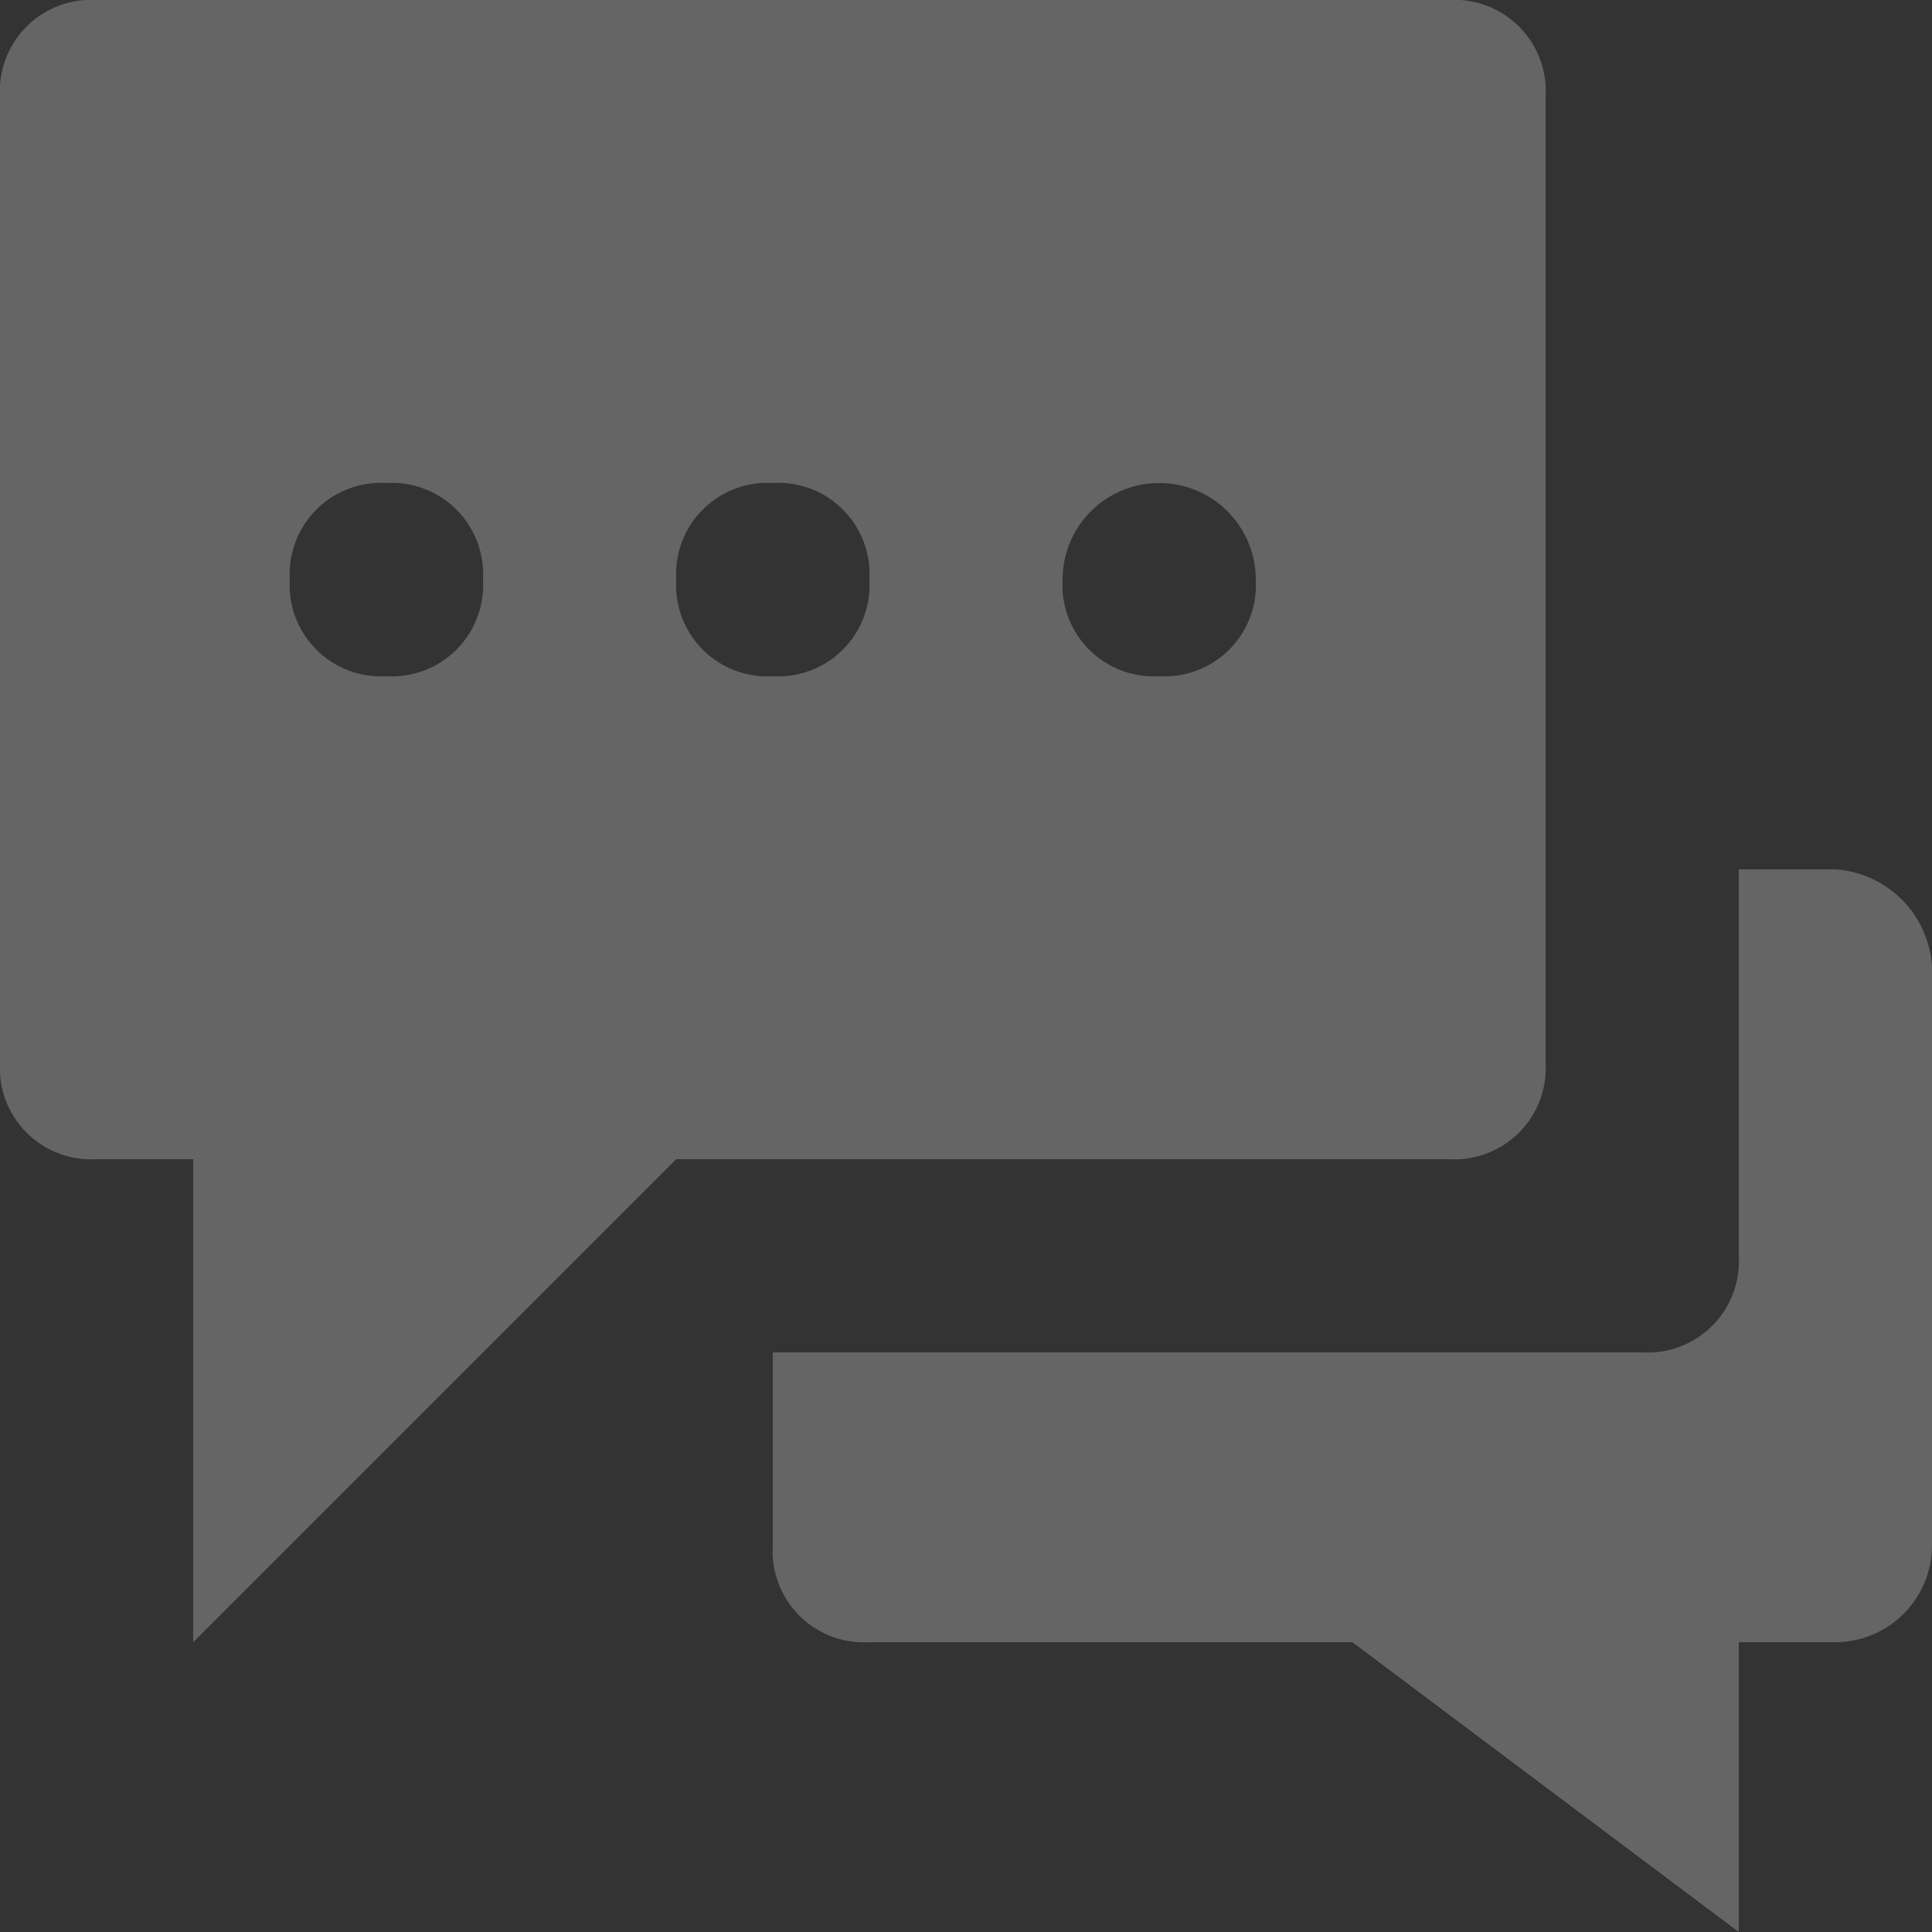 <svg xmlns="http://www.w3.org/2000/svg" width="75.141" height="75.141" viewBox="0 0 75.141 75.141"><rect x="0" y="0" width="75.141" height="75.141" fill="#333333" stroke="none"/><g opacity="0.247"><path d="M56.355,0H3.757A3.55,3.55,0,0,0,0,3.757v37.57a3.55,3.55,0,0,0,3.757,3.757H7.514V63.87L26.3,45.084H56.355a3.55,3.55,0,0,0,3.757-3.757V3.757A3.55,3.55,0,0,0,56.355,0ZM15.028,26.3a3.55,3.55,0,0,1-3.757-3.757,3.55,3.55,0,0,1,3.757-3.757,3.55,3.55,0,0,1,3.757,3.757A3.55,3.55,0,0,1,15.028,26.3Zm15.028,0A3.55,3.55,0,0,1,26.3,22.542a3.55,3.55,0,0,1,3.757-3.757,3.55,3.55,0,0,1,3.757,3.757A3.55,3.55,0,0,1,30.056,26.3Zm15.028,0a3.55,3.55,0,0,1-3.757-3.757,3.757,3.757,0,0,1,7.514,0A3.55,3.55,0,0,1,45.084,26.3Z" fill="#fff"/><g transform="translate(30.056 33.813)"><path d="M246.127,230.4H242.37v15.028a3.55,3.55,0,0,1-3.757,3.757H204.8V256.7a3.55,3.55,0,0,0,3.757,3.757h18.785l15.028,11.271V260.456h3.757a3.765,3.765,0,0,0,3.757-3.757V234.157A4.04,4.04,0,0,0,246.127,230.4Z" transform="translate(-204.8 -230.4)" fill="#fff"/></g></g></svg>